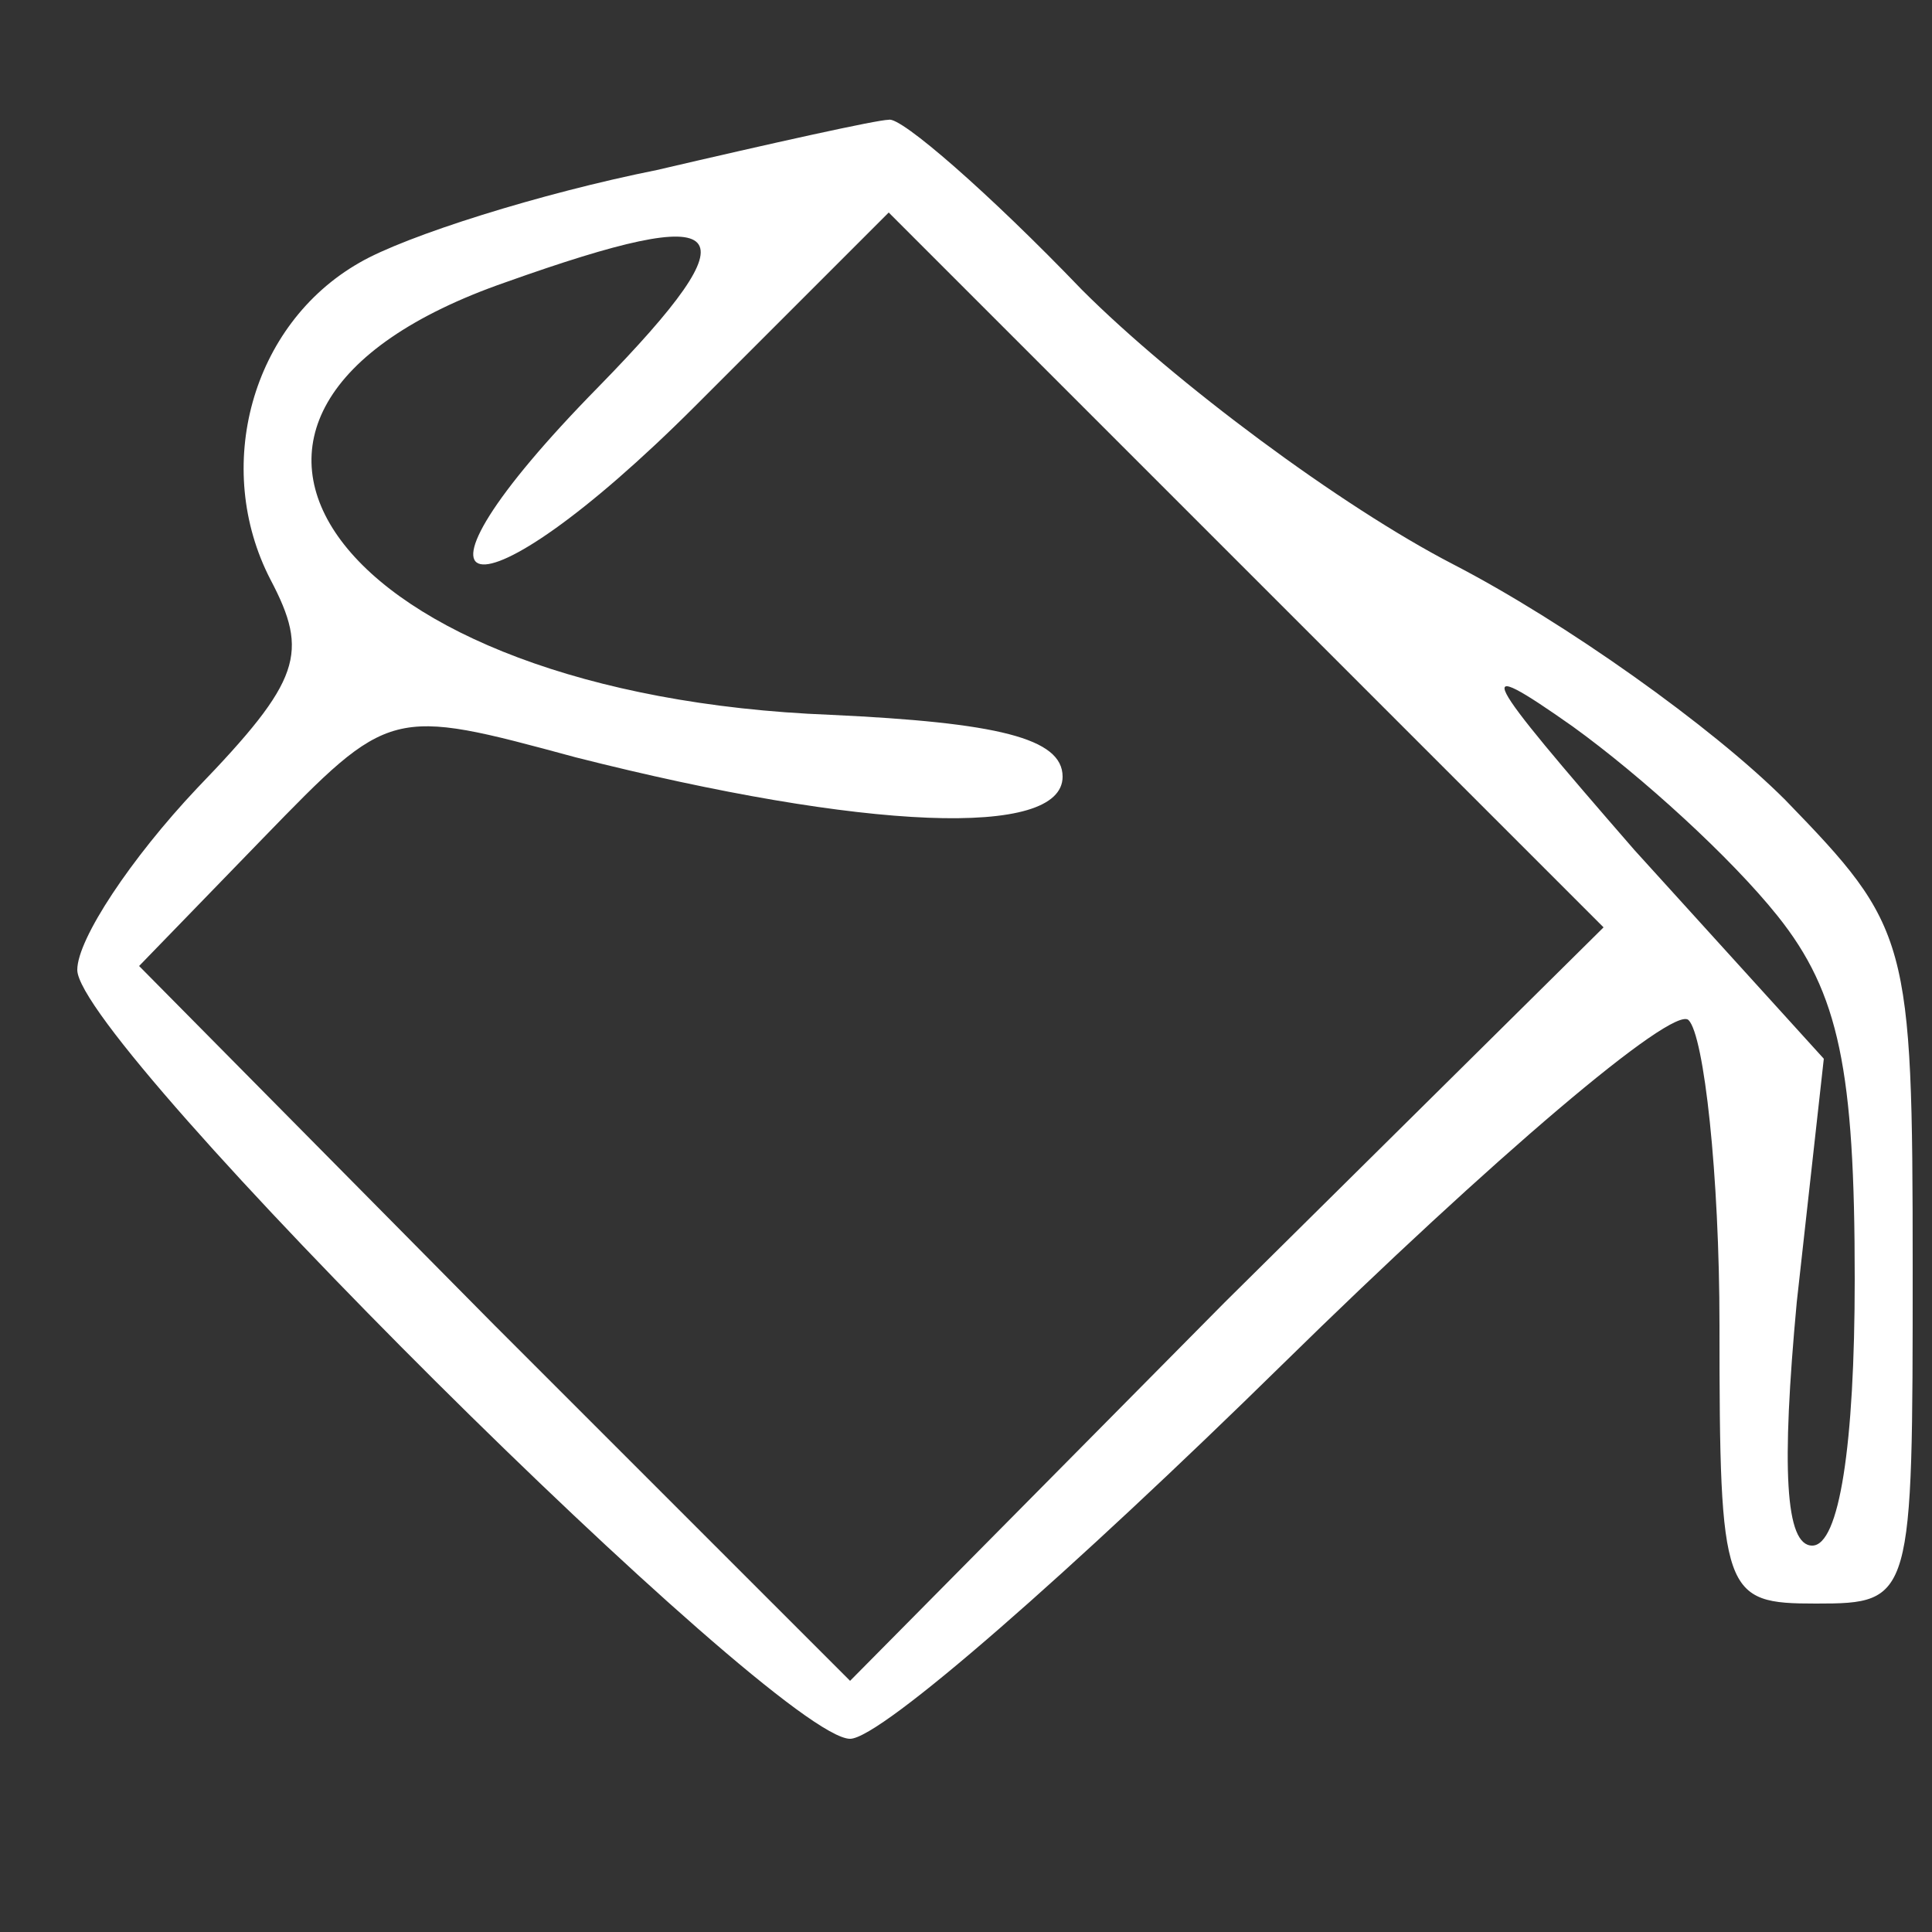<?xml version="1.0" standalone="no"?>
<!DOCTYPE svg PUBLIC "-//W3C//DTD SVG 20010904//EN"
 "http://www.w3.org/TR/2001/REC-SVG-20010904/DTD/svg10.dtd">
<svg version="1.0" xmlns="http://www.w3.org/2000/svg"
 width="32pt" height="32pt" viewBox="0 0 50 50"
 preserveAspectRatio="xMidYMid meet">

<rect x="0" y="0" width="50" height="50" fill="#333333" stroke="none"/>

<g transform="translate(0,50) scale(0.1,-0.1)"
fill="white" stroke="none">
<path d="M170 456 c-30 -6 -65 -17 -77 -24 -28 -16 -38 -53 -23 -82 10 -19 8
-26 -19 -54 -17 -18 -31 -39 -31 -47 0 -19 181 -199 200 -199 8 0 58 44 112
97 54 53 101 93 105 89 4 -4 8 -40 8 -79 0 -70 1 -72 25 -72 25 0 25 1 25 87
0 85 -1 88 -33 121 -19 19 -57 46 -86 61 -29 15 -72 47 -96 71 -24 25 -47 45
-50 44 -3 0 -30 -6 -60 -13z m-15 -56 c-57 -58 -33 -63 25 -5 l50 50 93 -93
92 -92 -98 -97 -97 -98 -92 92 -92 93 32 33 c33 34 33 34 81 21 75 -19 126
-21 126 -5 0 10 -17 14 -60 16 -128 5 -182 78 -84 112 59 21 65 15 24 -27z
m305 -137 c16 -20 20 -40 20 -94 0 -43 -4 -69 -11 -69 -7 0 -8 20 -4 63 l7 63
-49 54 c-40 46 -43 51 -16 32 18 -13 41 -34 53 -49z"/>
</g>
</svg>
